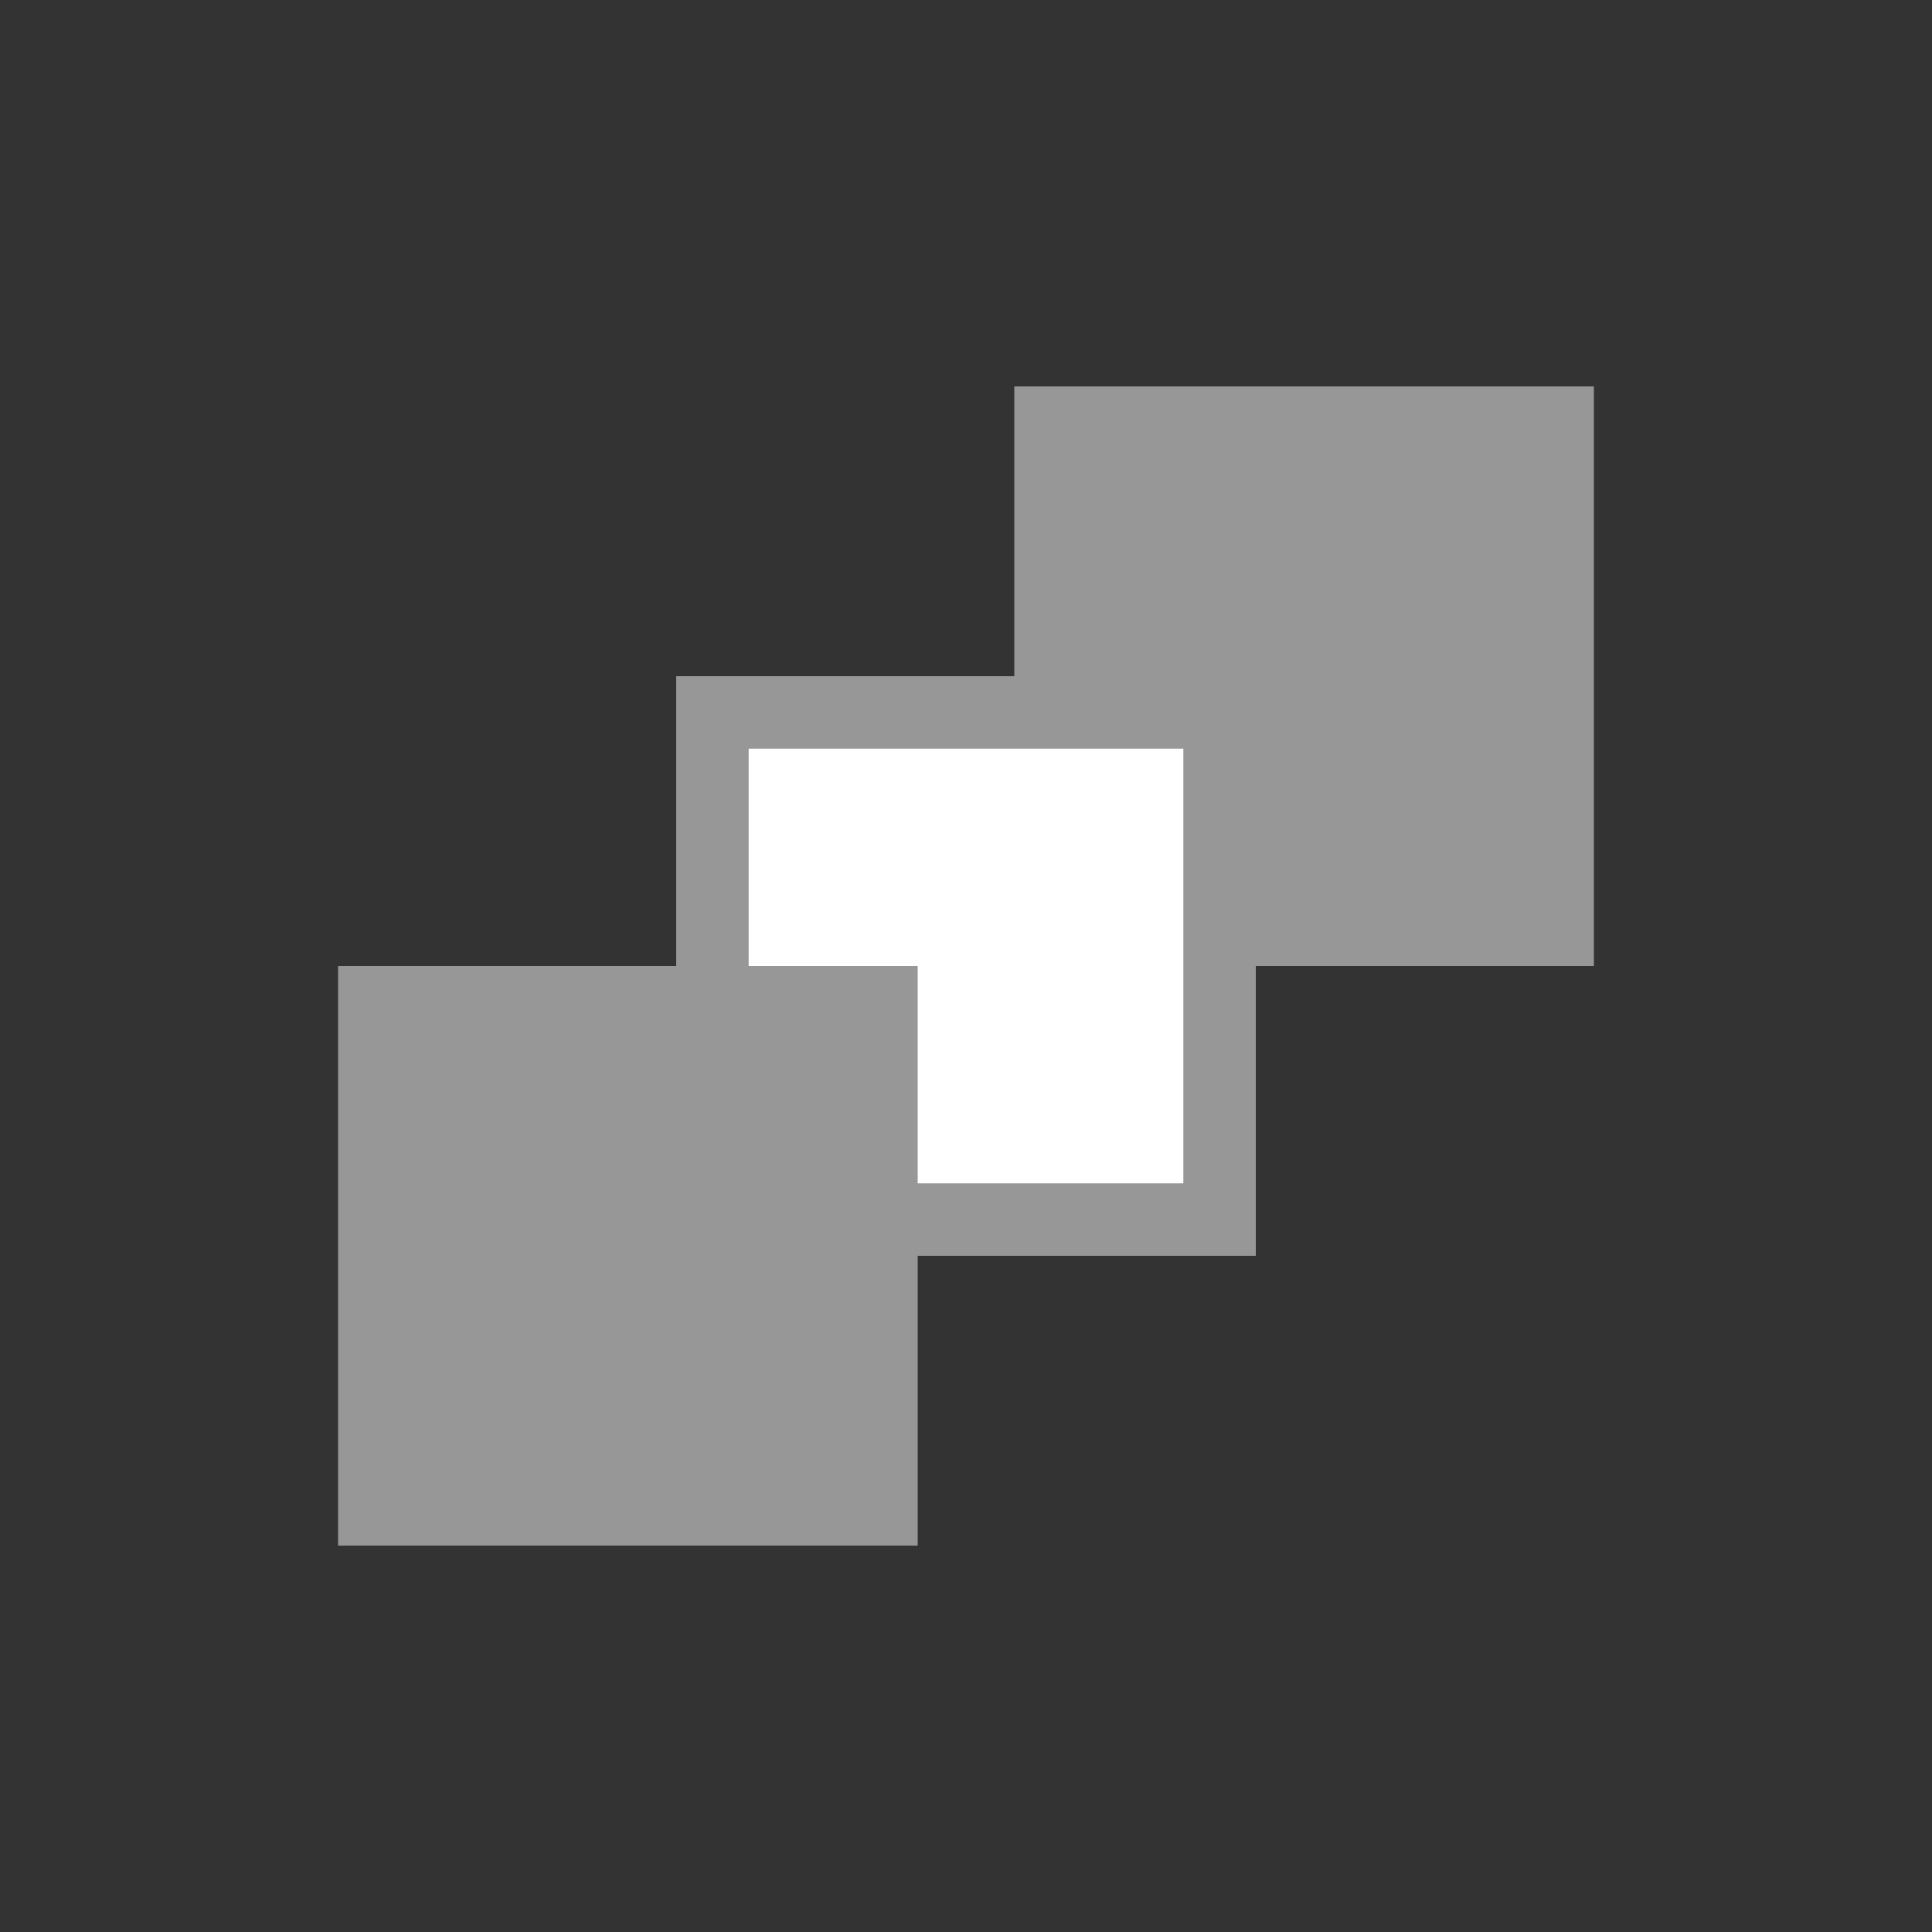 <svg width="80" height="80" viewBox="0 0 80 80" fill="none" xmlns="http://www.w3.org/2000/svg">
<rect x="0" y="0" width="80" height="80" fill="#333333" stroke="none"/>
<rect x="42" y="16" width="24" height="24" fill="#979797"/>
<rect x="29.5" y="29.5" width="21" height="21" fill="white" stroke="#979797" stroke-width="3"/>
<rect x="14" y="40" width="24" height="24" fill="#979797"/>
</svg>
